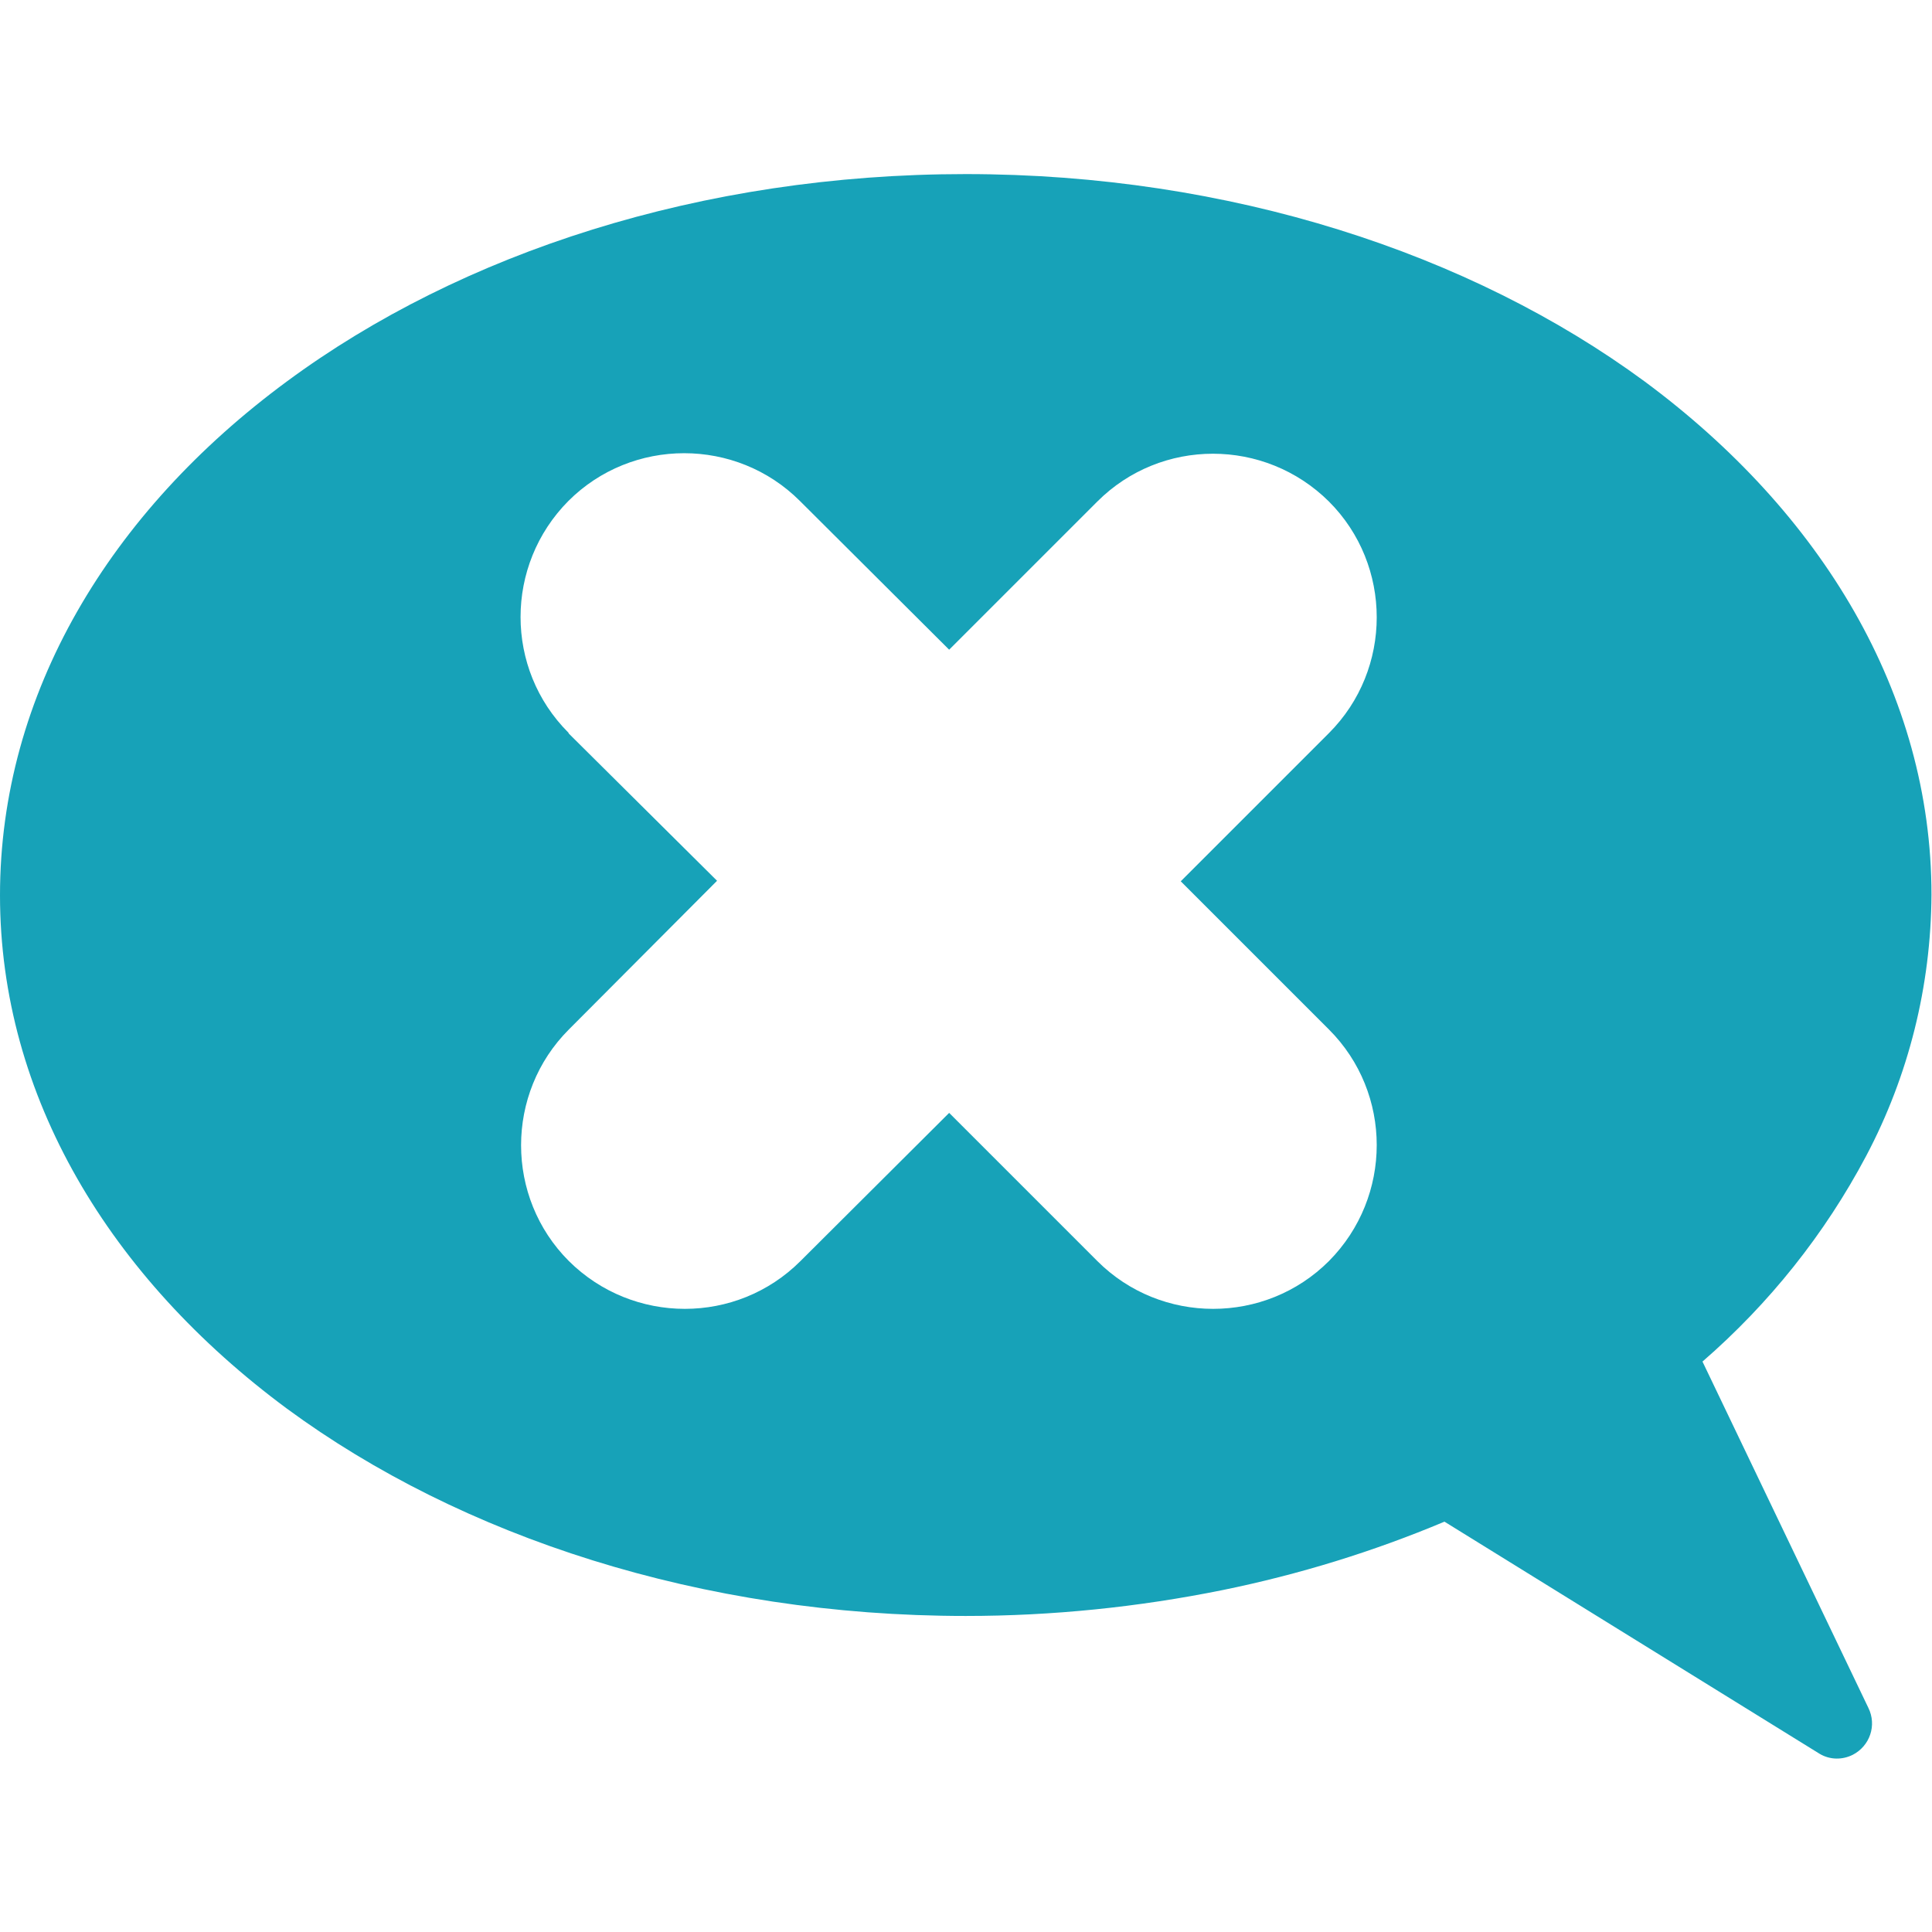 <?xml version="1.0" encoding="utf-8"?>
<!-- Generator: Adobe Illustrator 22.0.1, SVG Export Plug-In . SVG Version: 6.00 Build 0)  -->
<svg version="1.1" id="Capa_1" xmlns="http://www.w3.org/2000/svg" xmlns:xlink="http://www.w3.org/1999/xlink" x="0px" y="0px"
	 viewBox="0 0 372.9 372.9" style="enable-background:new 0 0 372.9 372.9;" xml:space="preserve">
<style type="text/css">
	.st0{fill:#17A2B8;}
</style>
<g>
	<g>
		<path class="st0" d="M0,172.8c0,38.8,21.2,73.8,55.4,99.1c33.6,24.7,80,40,131,40c16.7,0,33.3-1.7,49.6-5c14.7-3,29-7.4,42.8-13.2
			l72.4,44.8c2,1.2,4.4,1.2,6.4,0.2c3.3-1.7,4.7-5.7,3-9.1l-32-66.8c12.9-11.2,23.6-24.6,31.6-39.7c8.2-15.5,12.5-32.8,12.6-50.4
			c0-38.8-21.2-73.8-55.4-99.1c-33.6-24.7-80-40-131-40s-97.4,15.2-131,40l0,0C21.2,98.8,0,133.9,0,172.8z M138.4,170l-28.6-28.4
			l-0.1-0.2c-12.3-12.3-12.3-32.3,0-44.7c0,0,0,0,0,0c12.3-12.3,32.4-12.3,44.7,0l28.8,28.7l28.6-28.6c12.3-12.3,32.3-12.3,44.7,0
			c0,0,0,0,0,0c12.3,12.3,12.3,32.4,0,44.7l-28.6,28.6l28.6,28.6c12.3,12.3,12.3,32.3,0,44.7c0,0,0,0,0,0
			c-12.3,12.3-32.4,12.3-44.7,0l-28.6-28.6l-28.7,28.6c-12.3,12.3-32.3,12.3-44.7,0c0,0,0,0,0,0c-12.3-12.3-12.3-32.4,0-44.7
			L138.4,170z"/>
	</g>
</g>
</svg>
